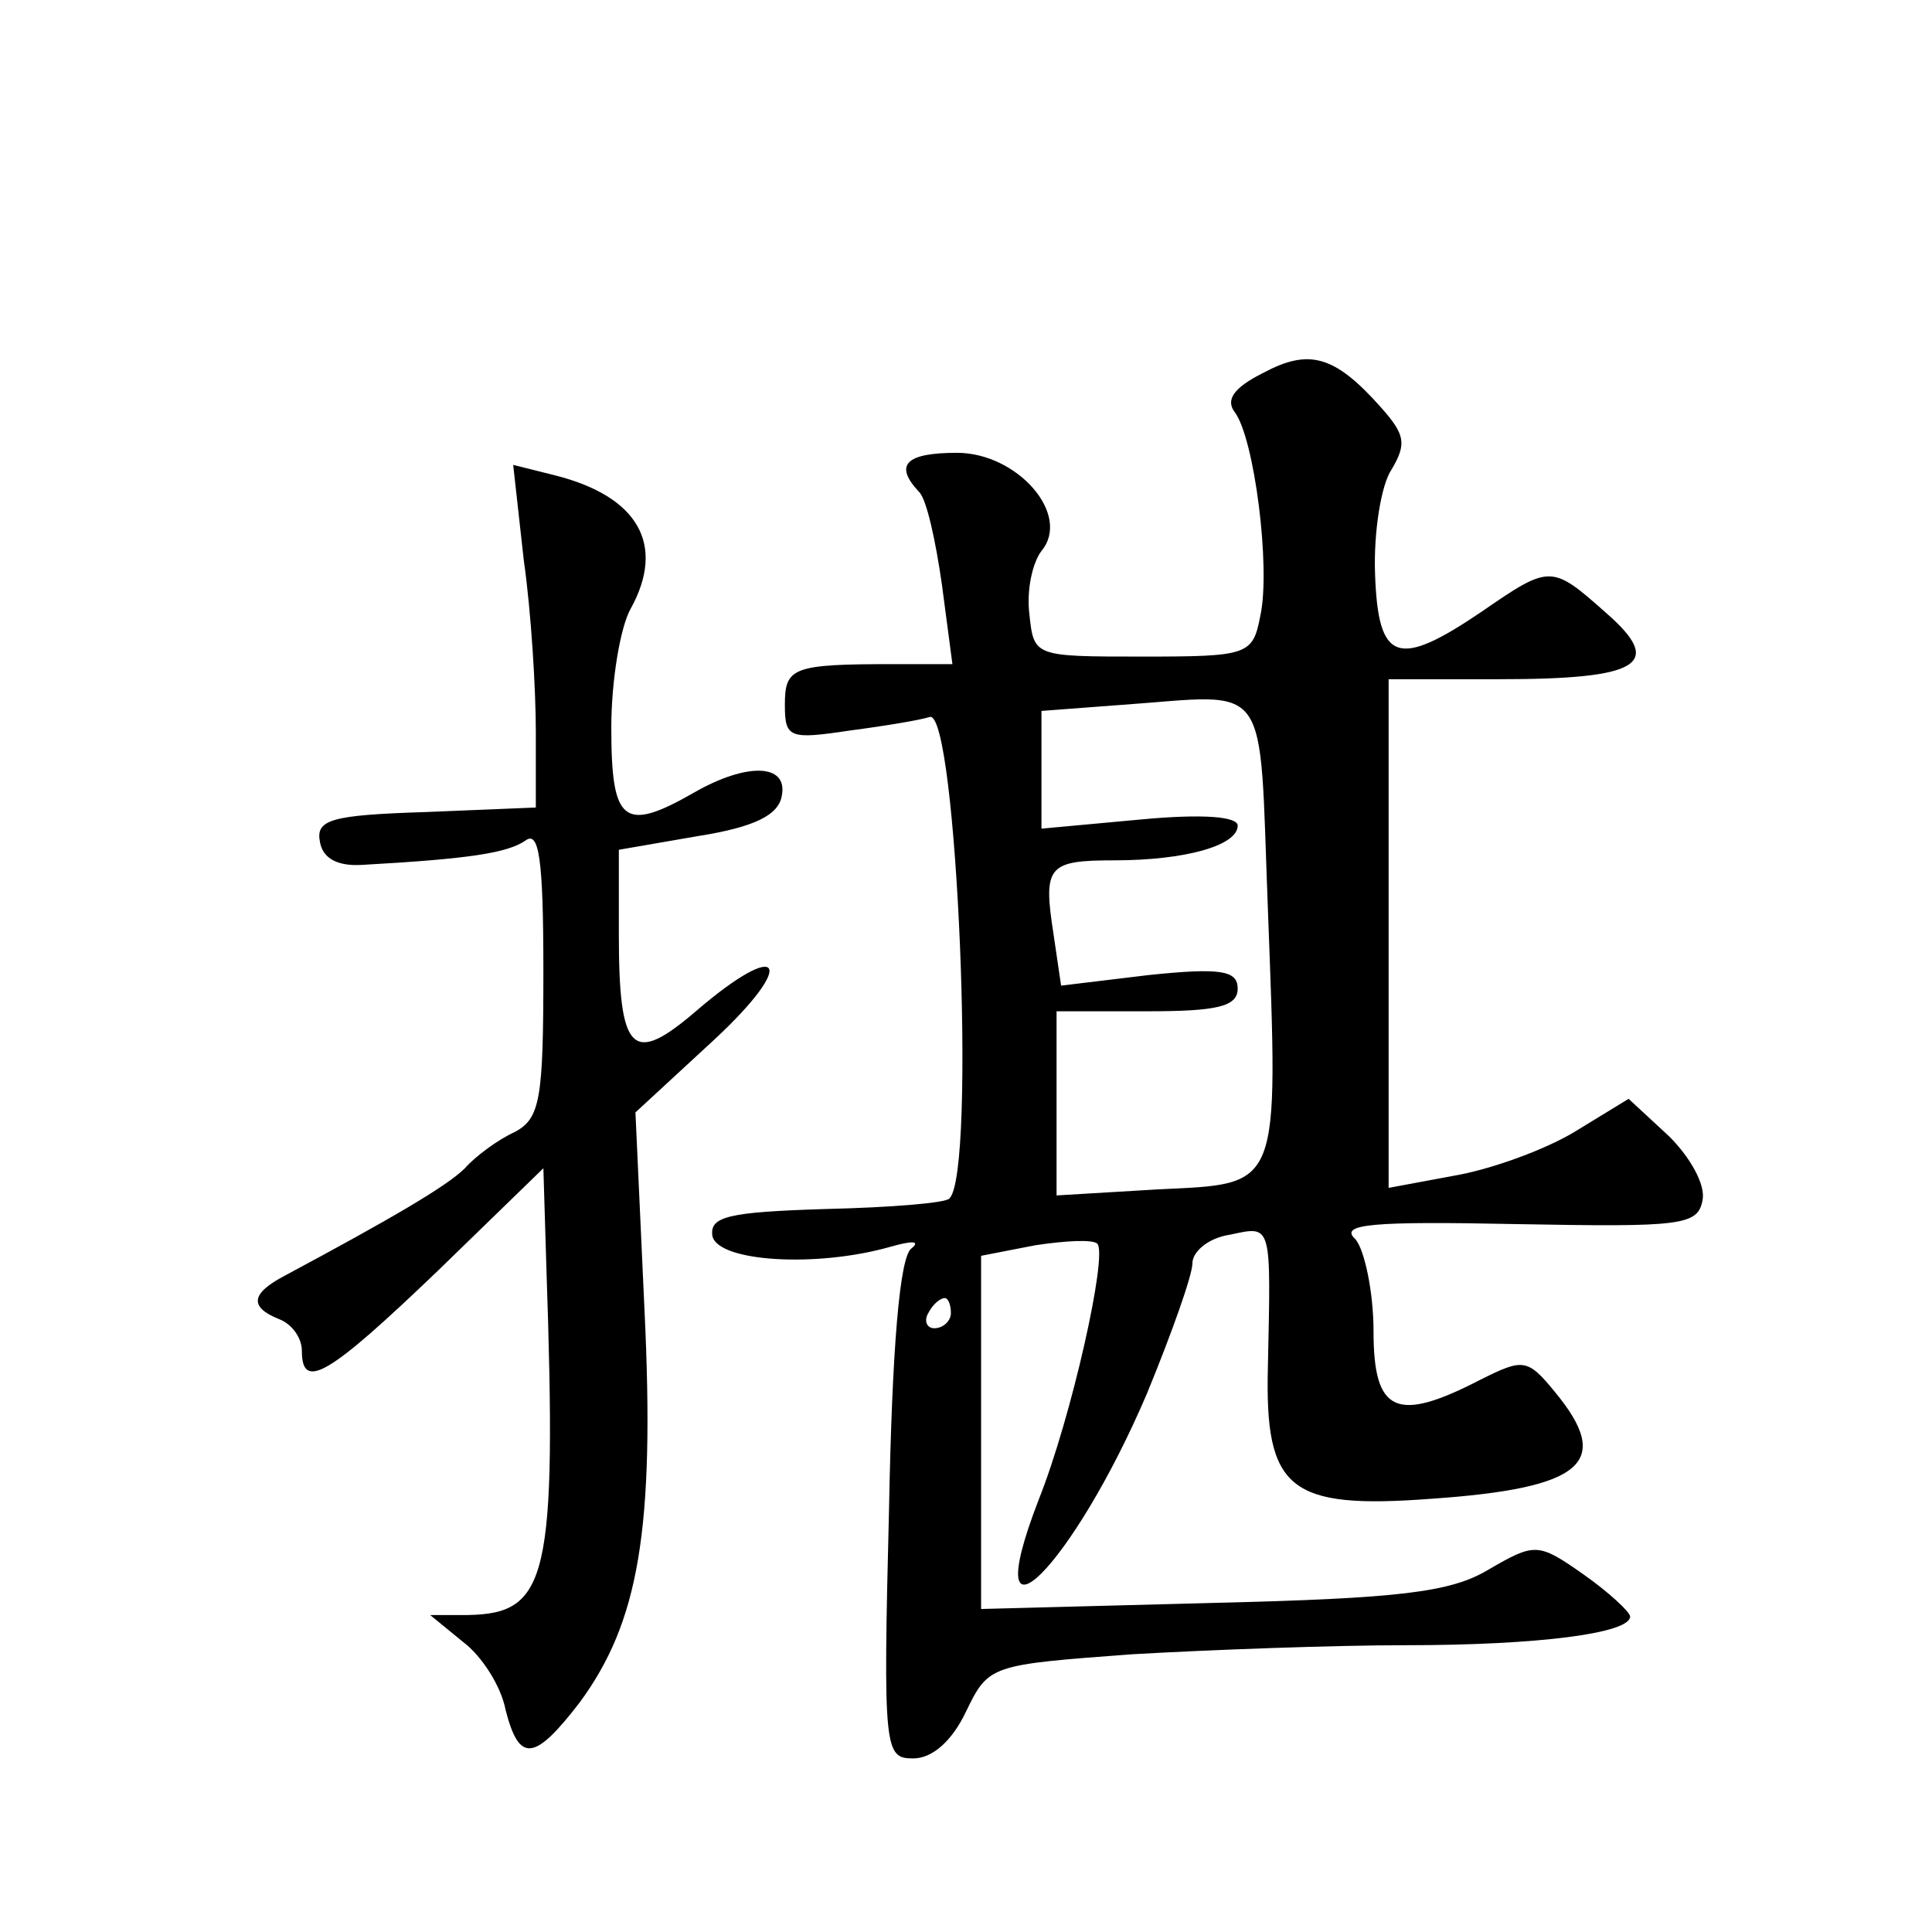 <?xml version="1.0" standalone="no"?>
<!DOCTYPE svg PUBLIC "-//W3C//DTD SVG 20010904//EN"
 "http://www.w3.org/TR/2001/REC-SVG-20010904/DTD/svg10.dtd">
<svg version="1.0" xmlns="http://www.w3.org/2000/svg"
 width="128pt" height="128pt" viewBox="0 0 128 128"
 preserveAspectRatio="xMidYMid meet">
<g transform="translate(0,128) scale(0.1,-0.1)"
fill="#0" stroke="none">
<path d="M837 1033 c-20 -10 -25 -18 -19 -26 13 -17 24 -103 17 -135 -5 -26 -8
-27 -78 -27 -72 0 -72 0 -75 28 -2 16 2 34 8 42 20 24 -16 65 -56 65 -34 0 -42
-8 -25 -26 5 -5 11 -33 15 -61 l7 -53 -38 0 c-68 0 -73 -2 -73 -27 0 -22 3 -23
43 -17 23 3 47 7 53 9 18 5 31 -302 13 -319 -2 -3 -39 -6 -82 -7 -65 -2 -77 -5
-75 -18 4 -17 69 -21 118 -7 14 4 20 4 14 -1 -8 -5 -13 -67 -15 -173 -4 -160 -3
-165 16 -165 13 0 26 12 35 31 15 31 16 31 110 38 52 3 134 6 181 6 89 0 149 8
149 19 0 3 -14 16 -31 28 -30 21 -32 21 -63 3 -25 -15 -59 -19 -183 -22 l-153 -4
0 117 0 117 36 7 c20 3 38 4 41 1 7 -7 -17 -115 -39 -170 -42 -109 23 -44 72 71
16 39 30 78 30 86 0 8 11 17 25 19 28 6 27 8 25 -88 -2 -81 14 -94 108 -87 101
7 121 24 82 71 -18 22 -21 22 -49 8 -56 -29 -71 -22 -71 32 0 26 -6 54 -12 61 -11
10 10 12 107 10 109 -2 120 -1 123 16 2 10 -8 28 -22 42 l-27 25 -36 -22 c-20 -12
-56 -25 -80 -29 l-43 -8 0 168 0 169 73 0 c94 0 110 10 71 44 -36 32 -37 32 -82
1 -56 -38 -69 -34 -71 25 -1 27 4 59 11 69 10 17 9 23 -7 41 -31 35 -48 39 -78
23z m3 -355 c7 -188 9 -182 -73 -186 l-67 -4 0 61 0 61 60 0 c46 0 60 3 60 15 0
12 -11 14 -59 9 l-58 -7 -5 34 c-7 45 -4 49 40 49 48 0 82 10 82 23 0 6 -23 8 -65
4 l-65 -6 0 39 0 39 53 4 c100 7 91 20 97 -135z m-210 -268 c0 -5 -5 -10 -11 -10
-5 0 -7 5 -4 10 3 6 8 10 11 10 2 0 4 -4 4 -10z M347 909 c5 -35 8 -86 8 -114 l0
-50 -73 -3 c-63 -2 -73 -5 -70 -20 2 -11 12 -16 28 -15 72 4 96 8 108 16 9 7 12
-11 12 -86 0 -85 -2 -98 -19 -107 -11 -5 -26 -16 -33 -24 -12 -12 -50 -34 -119
-71 -23 -12 -24 -21 -4 -29 8 -3 15 -12 15 -21 0 -27 18 -16 90 53 l70 68 2 -66
c7 -206 1 -229 -52 -230 l-25 0 22 -18 c12 -9 25 -29 28 -45 9 -35 19 -34 49 5
39 53 50 114 43 260 l-6 131 52 48 c56 52 45 68 -12 19 -42 -36 -51 -28 -51 51
l0 56 52 9 c38 6 54 14 56 27 4 21 -23 22 -58 2 -47 -27 -55 -20 -55 43 0 31 6
67 13 79 23 42 5 74 -50 88 l-28 7 7 -63z"/>
</g>
</svg>
